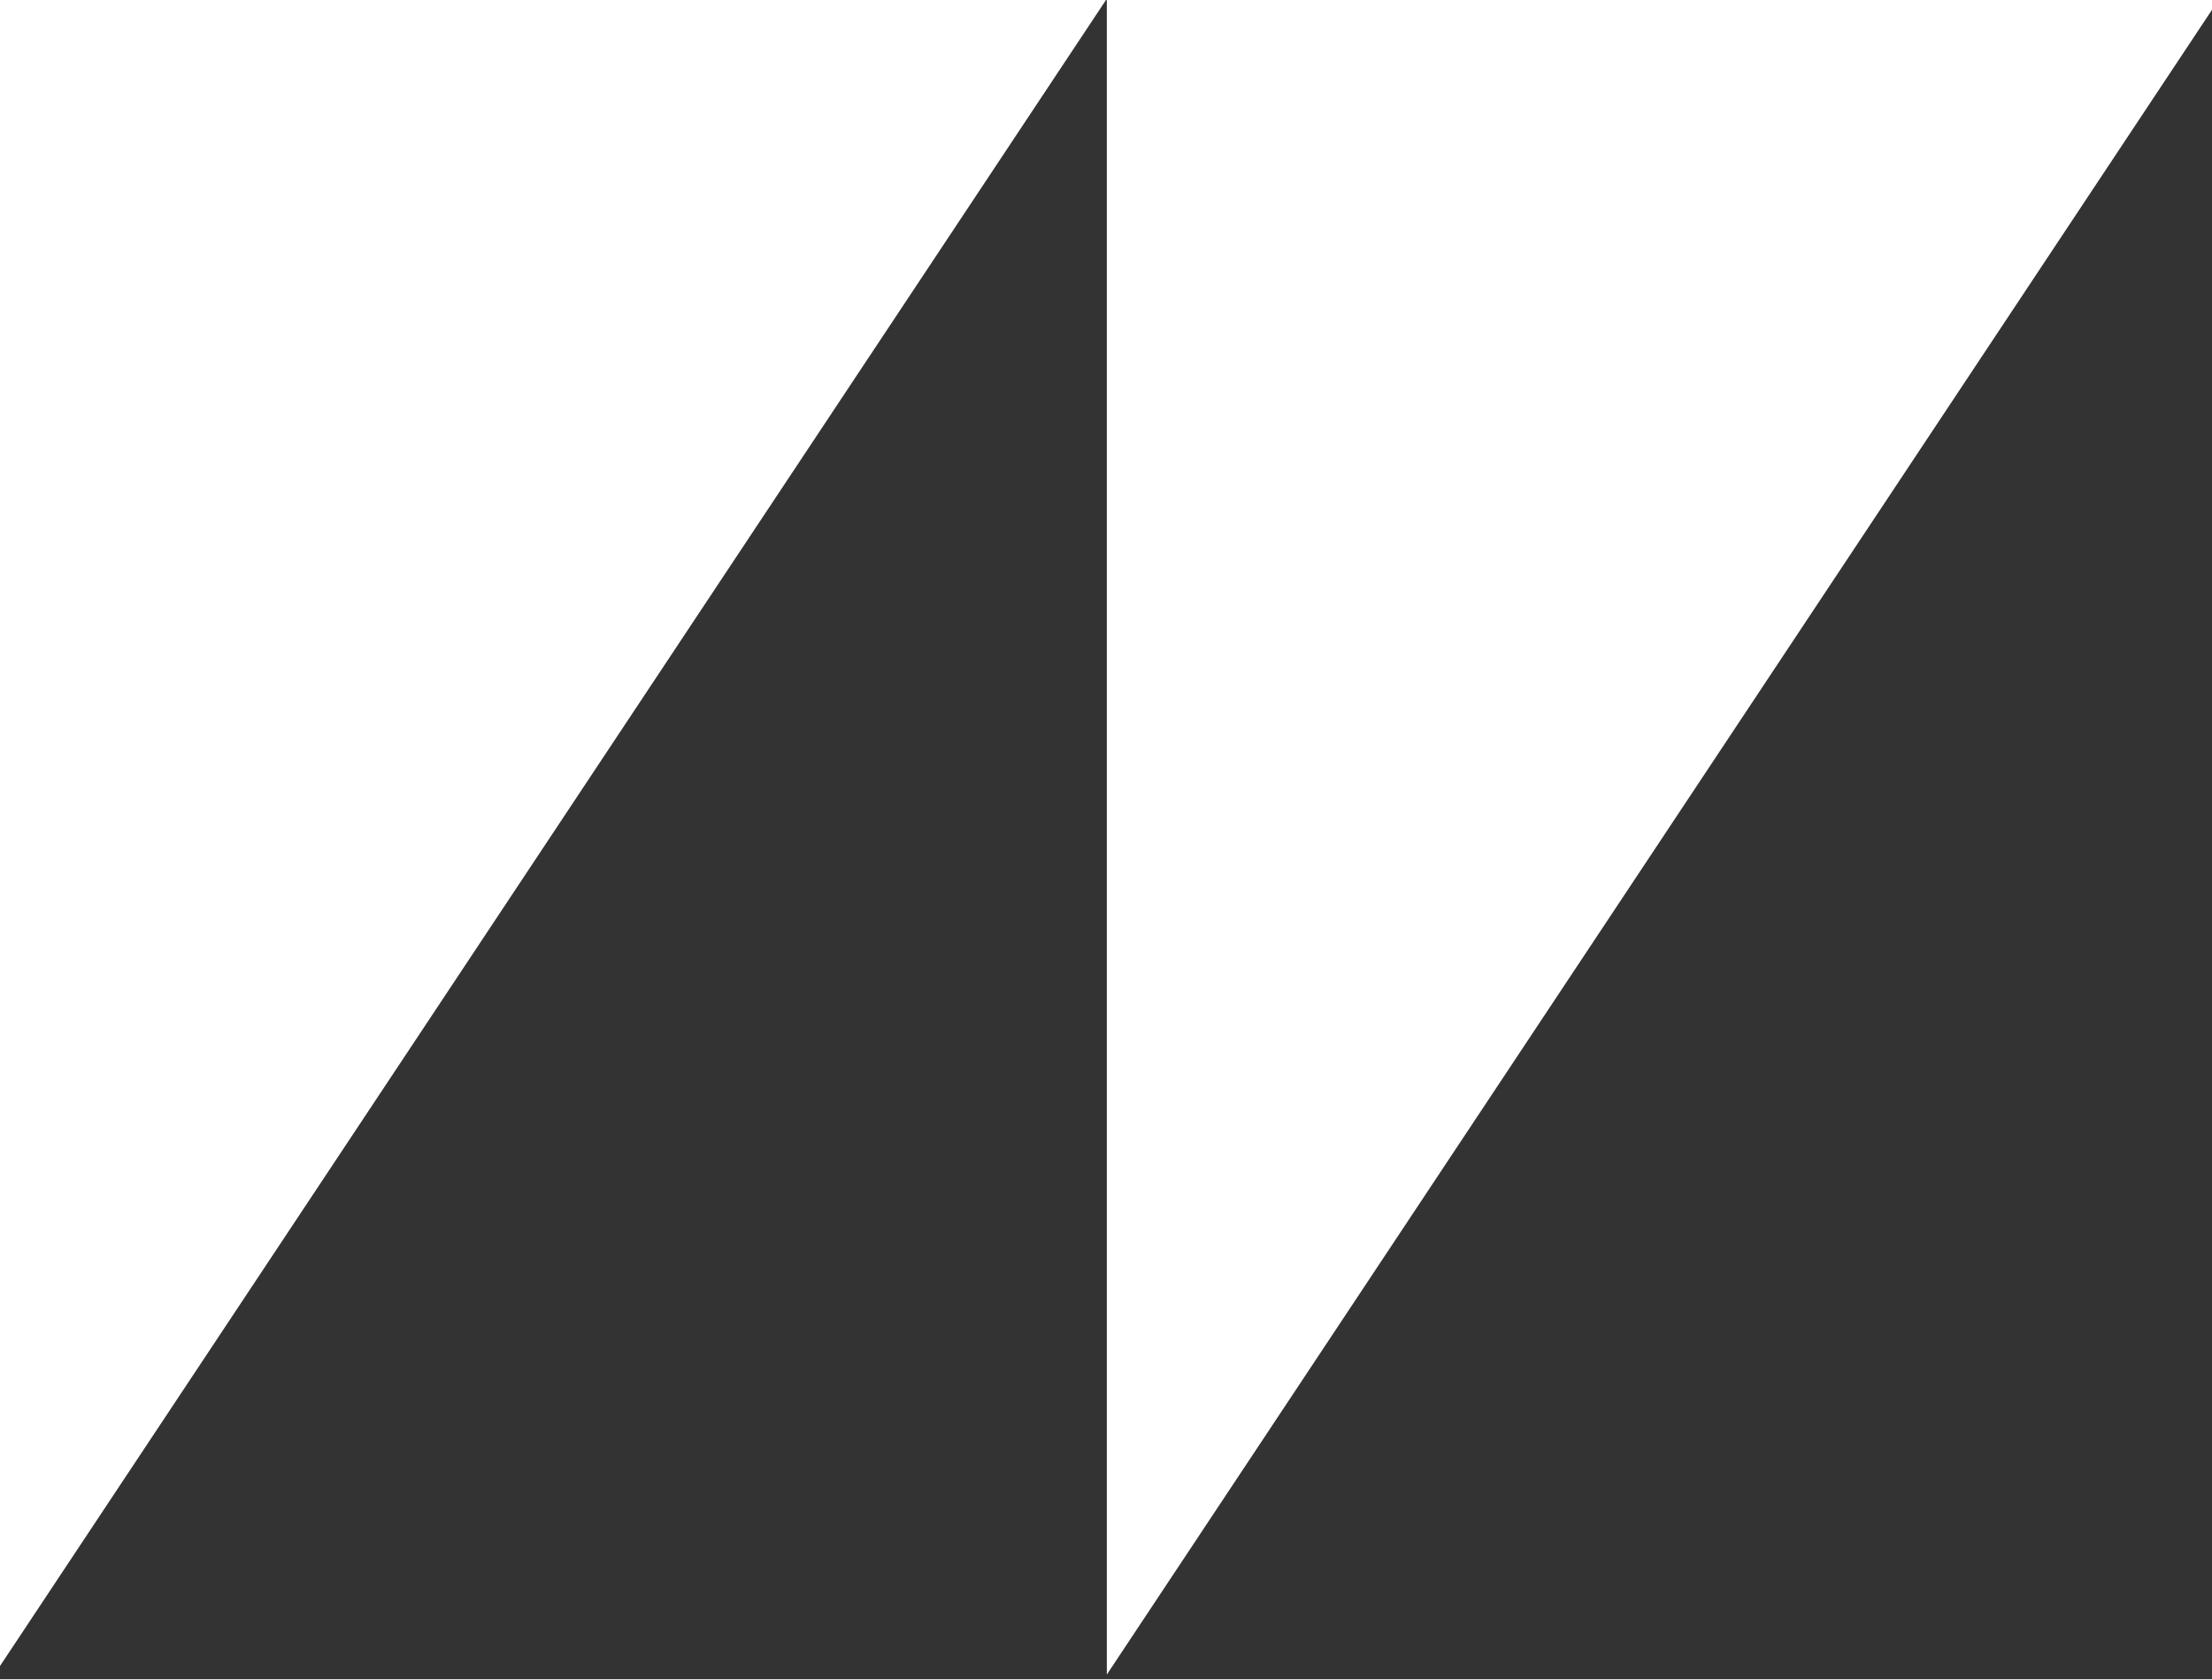 <svg width="54" height="41" viewBox="0 0 54 41" fill="none" xmlns="http://www.w3.org/2000/svg">
<rect x="0" y="0" width="54" height="41" fill="#333333" stroke="none"/>
<g clip-path="url(#clip0_8609_6405)">
<path d="M-0.139 -0.029V40.889L27.019 -0.029H-0.139Z" fill="white"/>
<path d="M27.02 -0.029V40.889L54.178 -0.029H27.02Z" fill="white"/>
</g>
<defs>
<clipPath id="clip0_8609_6405">
<rect width="54" height="41" fill="white"/>
</clipPath>
</defs>
</svg>
